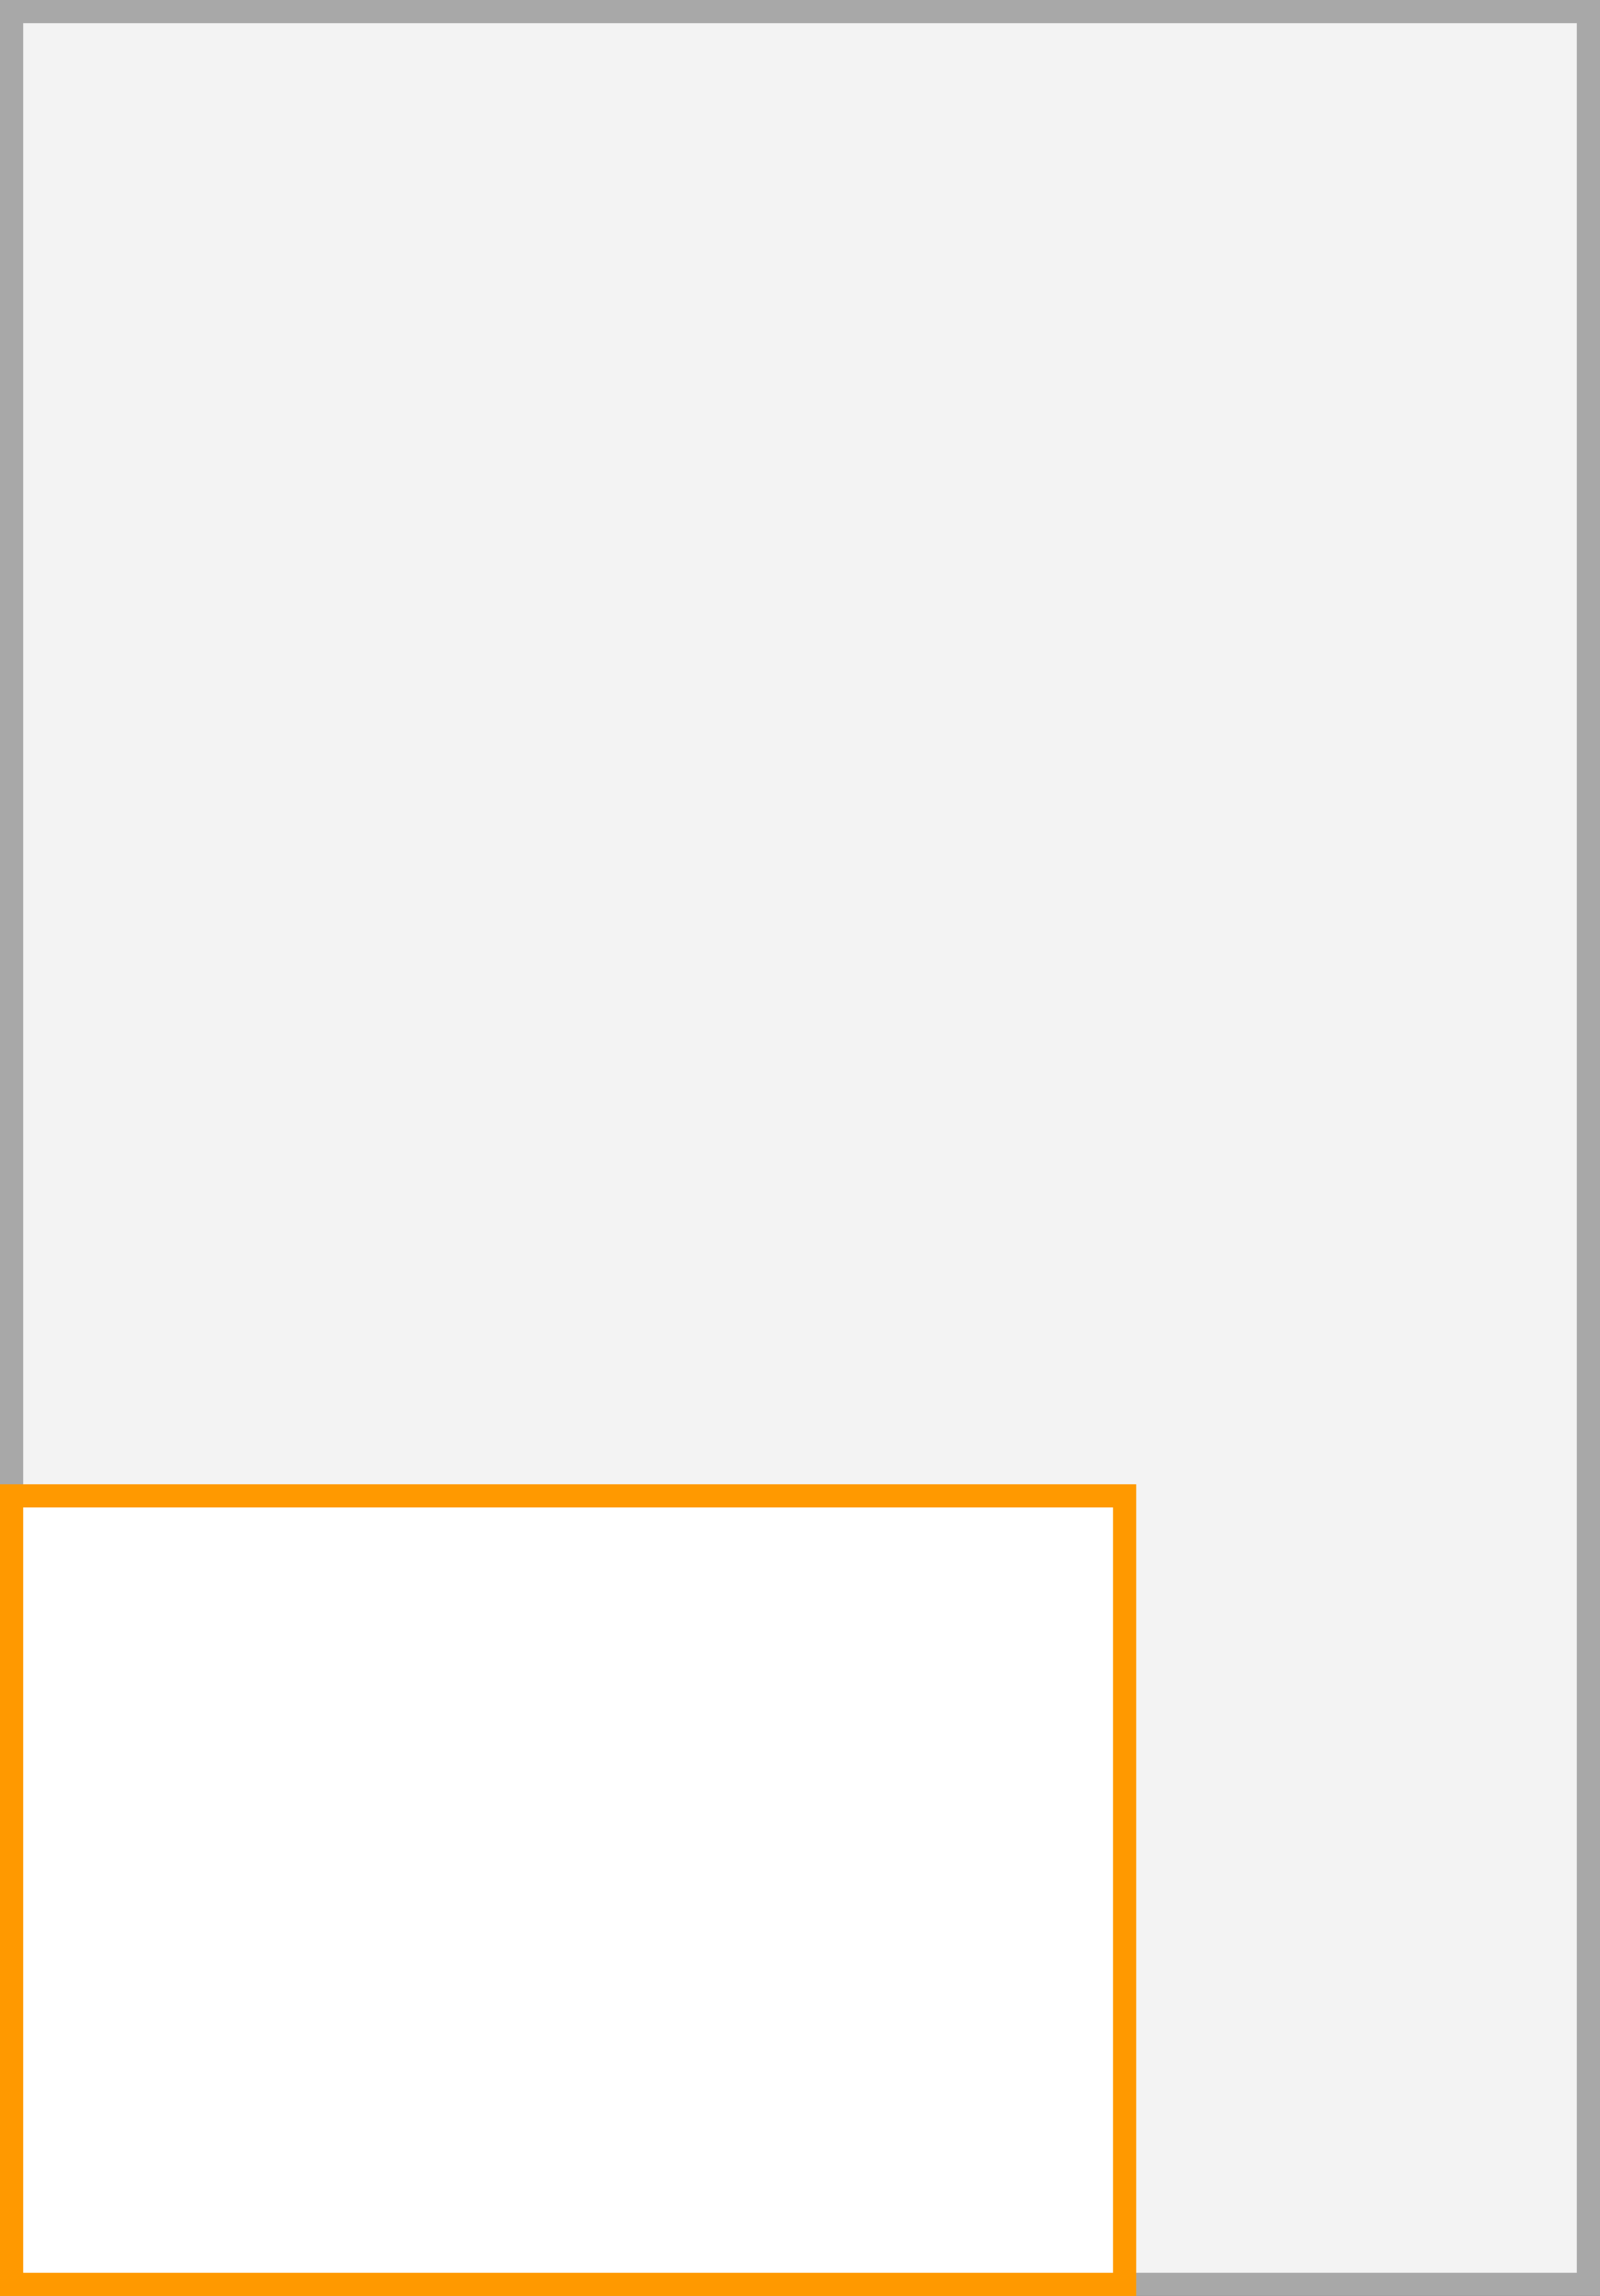 <?xml version="1.0" encoding="UTF-8"?><svg id="b" xmlns="http://www.w3.org/2000/svg" width="69" height="99" viewBox="0 0 69 99"><rect x="0" y="0" width="69" height="99" fill="#333333" stroke="none"/><g id="c"><g id="d"><rect x=".5" y=".5" width="68" height="98" fill="#f3f3f3"/><path d="M68,1v97H1V1h67M69,0H0v99h69V0h0Z" fill="#a8a8a8"/><rect x=".5" y="64.5" width="48" height="34" fill="#fff"/><path d="M48,65v33H1v-33h47M49,64H0v35h49v-35h0Z" fill="#f90"/></g></g></svg>